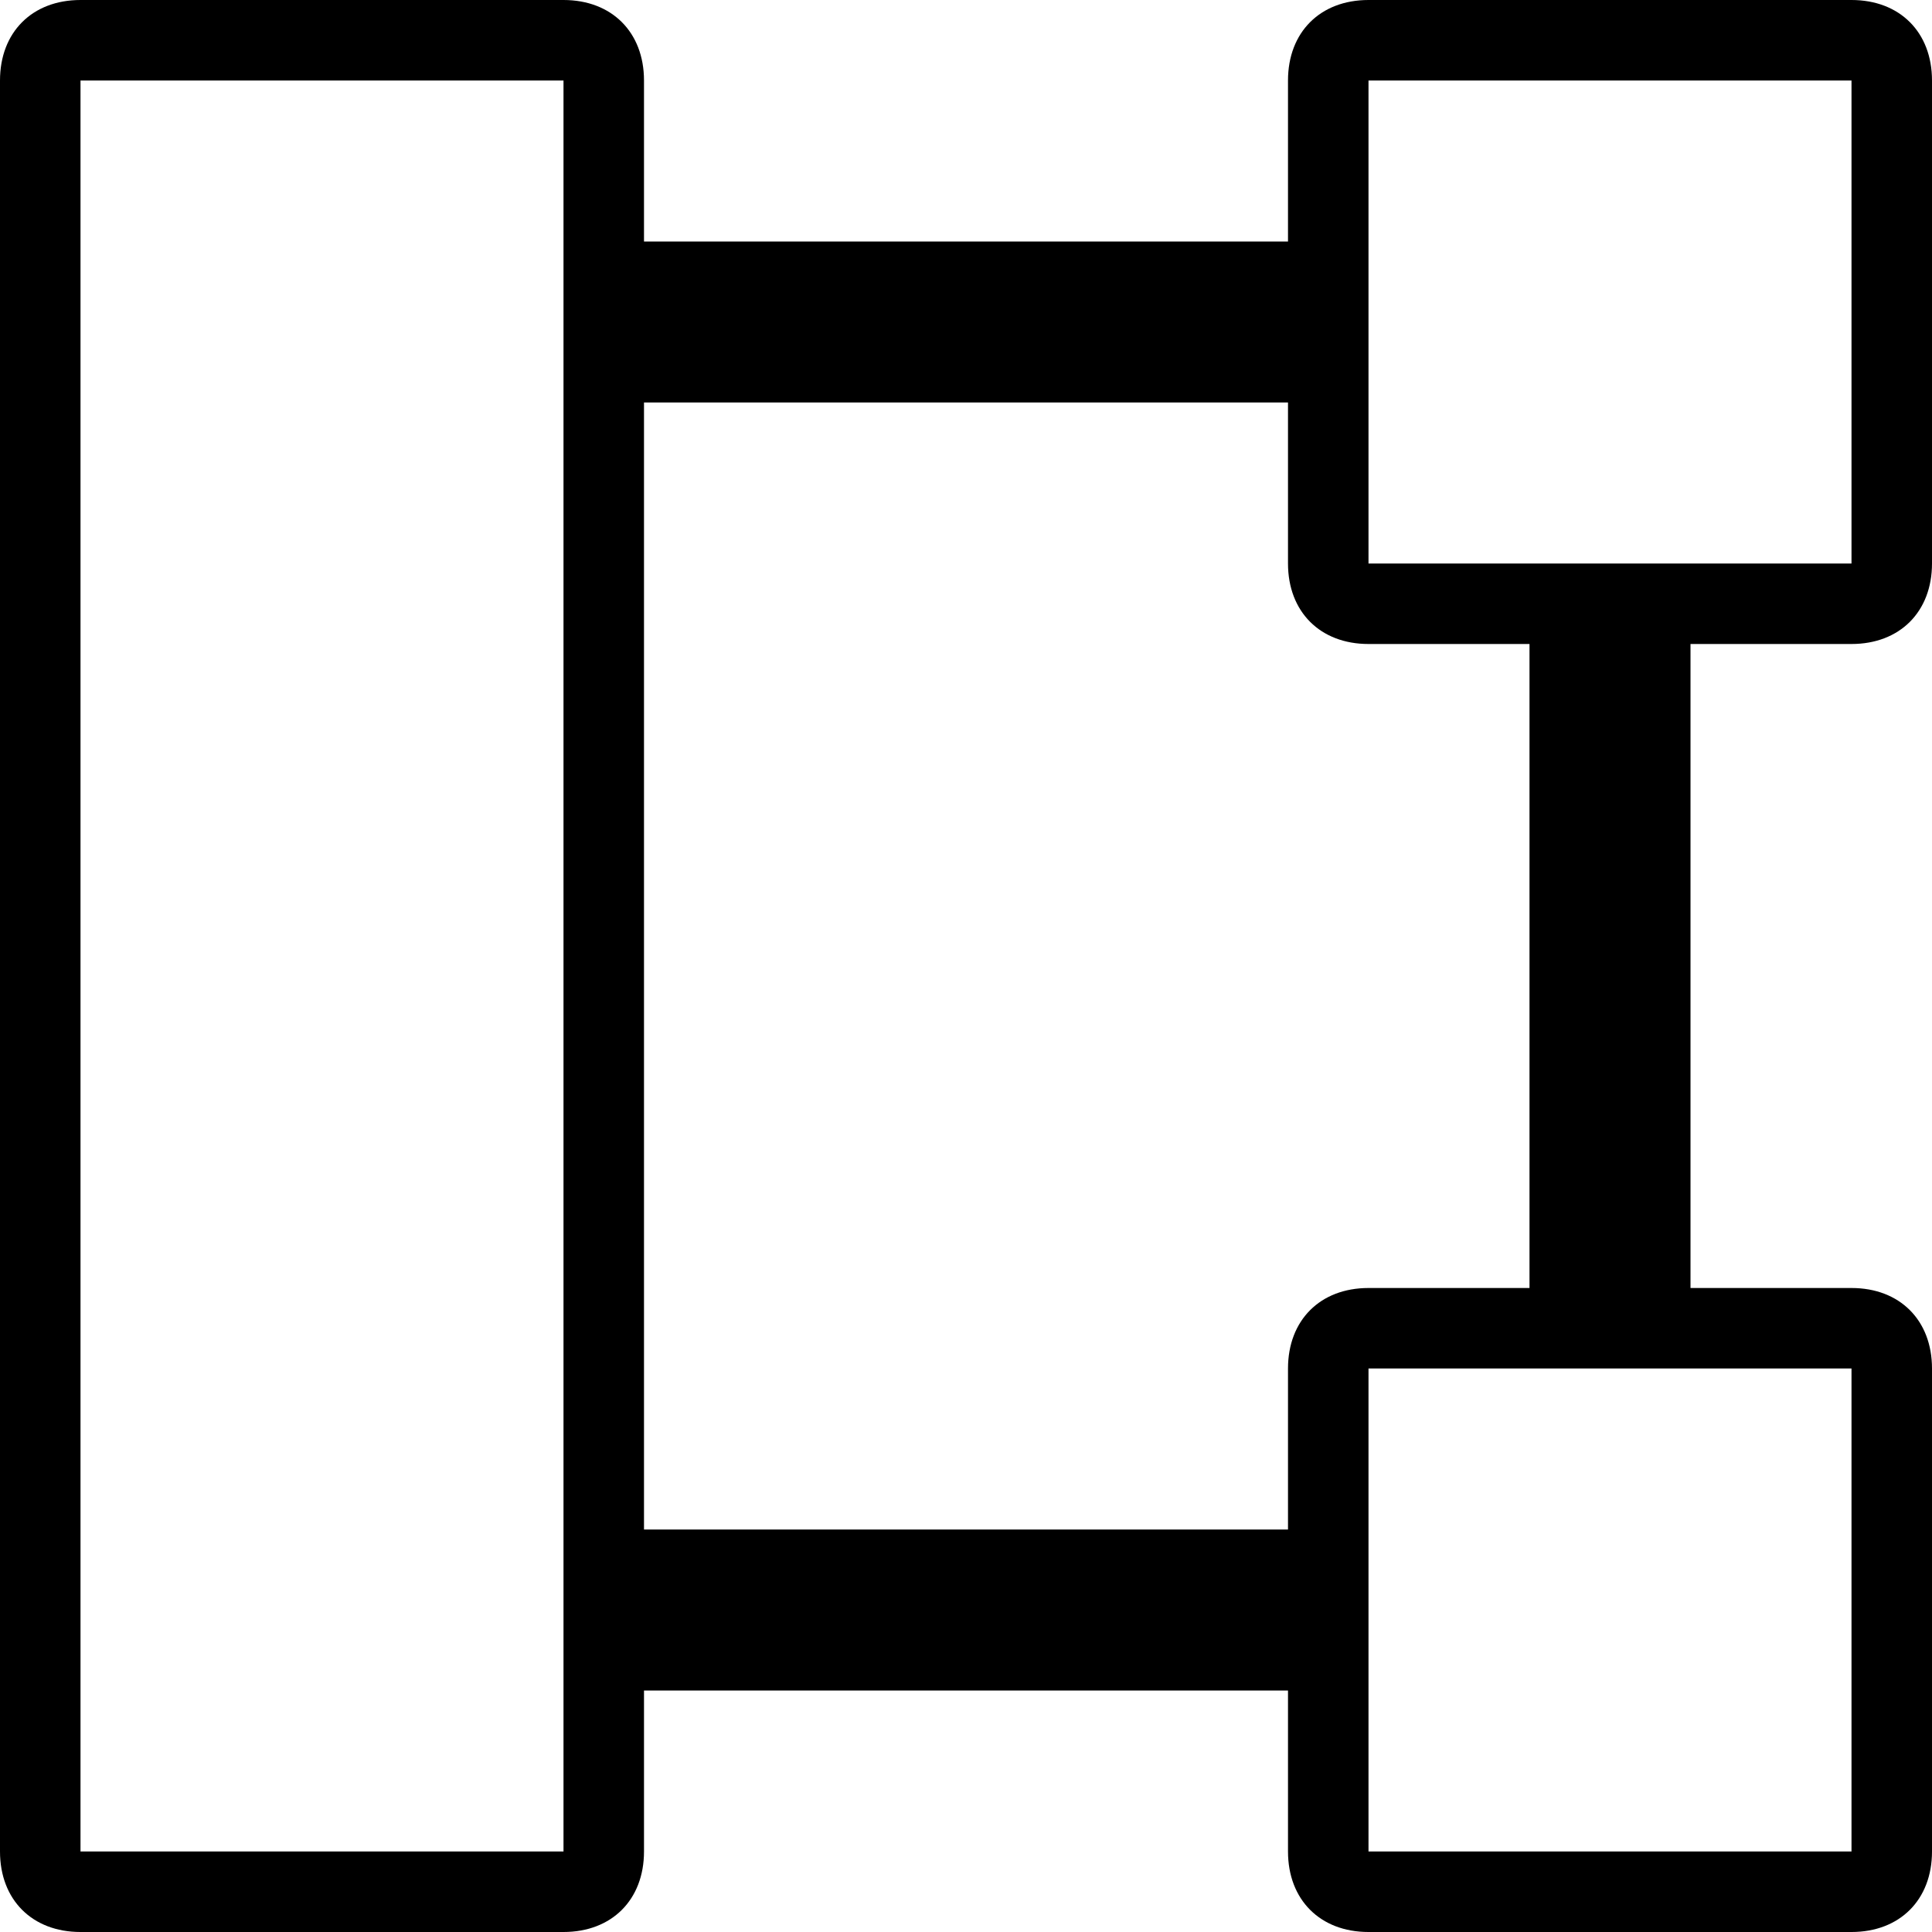 <?xml version="1.0" ?><!DOCTYPE svg  PUBLIC '-//W3C//DTD SVG 1.1//EN'  'http://www.w3.org/Graphics/SVG/1.1/DTD/svg11.dtd'><svg enable-background="new 0 0 24 24" height="24px" id="Layer_1" version="1.1" viewBox="0 0 24 24" width="24px" xml:space="preserve" xmlns="http://www.w3.org/2000/svg" xmlns:xlink="http://www.w3.org/1999/xlink"><path d="M23,8c0.6,0,1-0.4,1-1V1c0-0.6-0.4-1-1-1h-6c-0.6,0-1,0.4-1,1v2H8V1c0-0.6-0.4-1-1-1H1C0.4,0,0,0.4,0,1v22c0,0.6,0.4,1,1,1  h6c0.6,0,1-0.4,1-1v-2h8v2c0,0.6,0.4,1,1,1h6c0.6,0,1-0.4,1-1v-6c0-0.6-0.4-1-1-1h-2V8H23z M7,23H1V1h6V23z M17,1h6v6h-6V1z M23,17  v6h-6v-6H23z M19,16h-2c-0.6,0-1,0.4-1,1v2H8V5h8v2c0,0.6,0.4,1,1,1h2V16z"/></svg>
